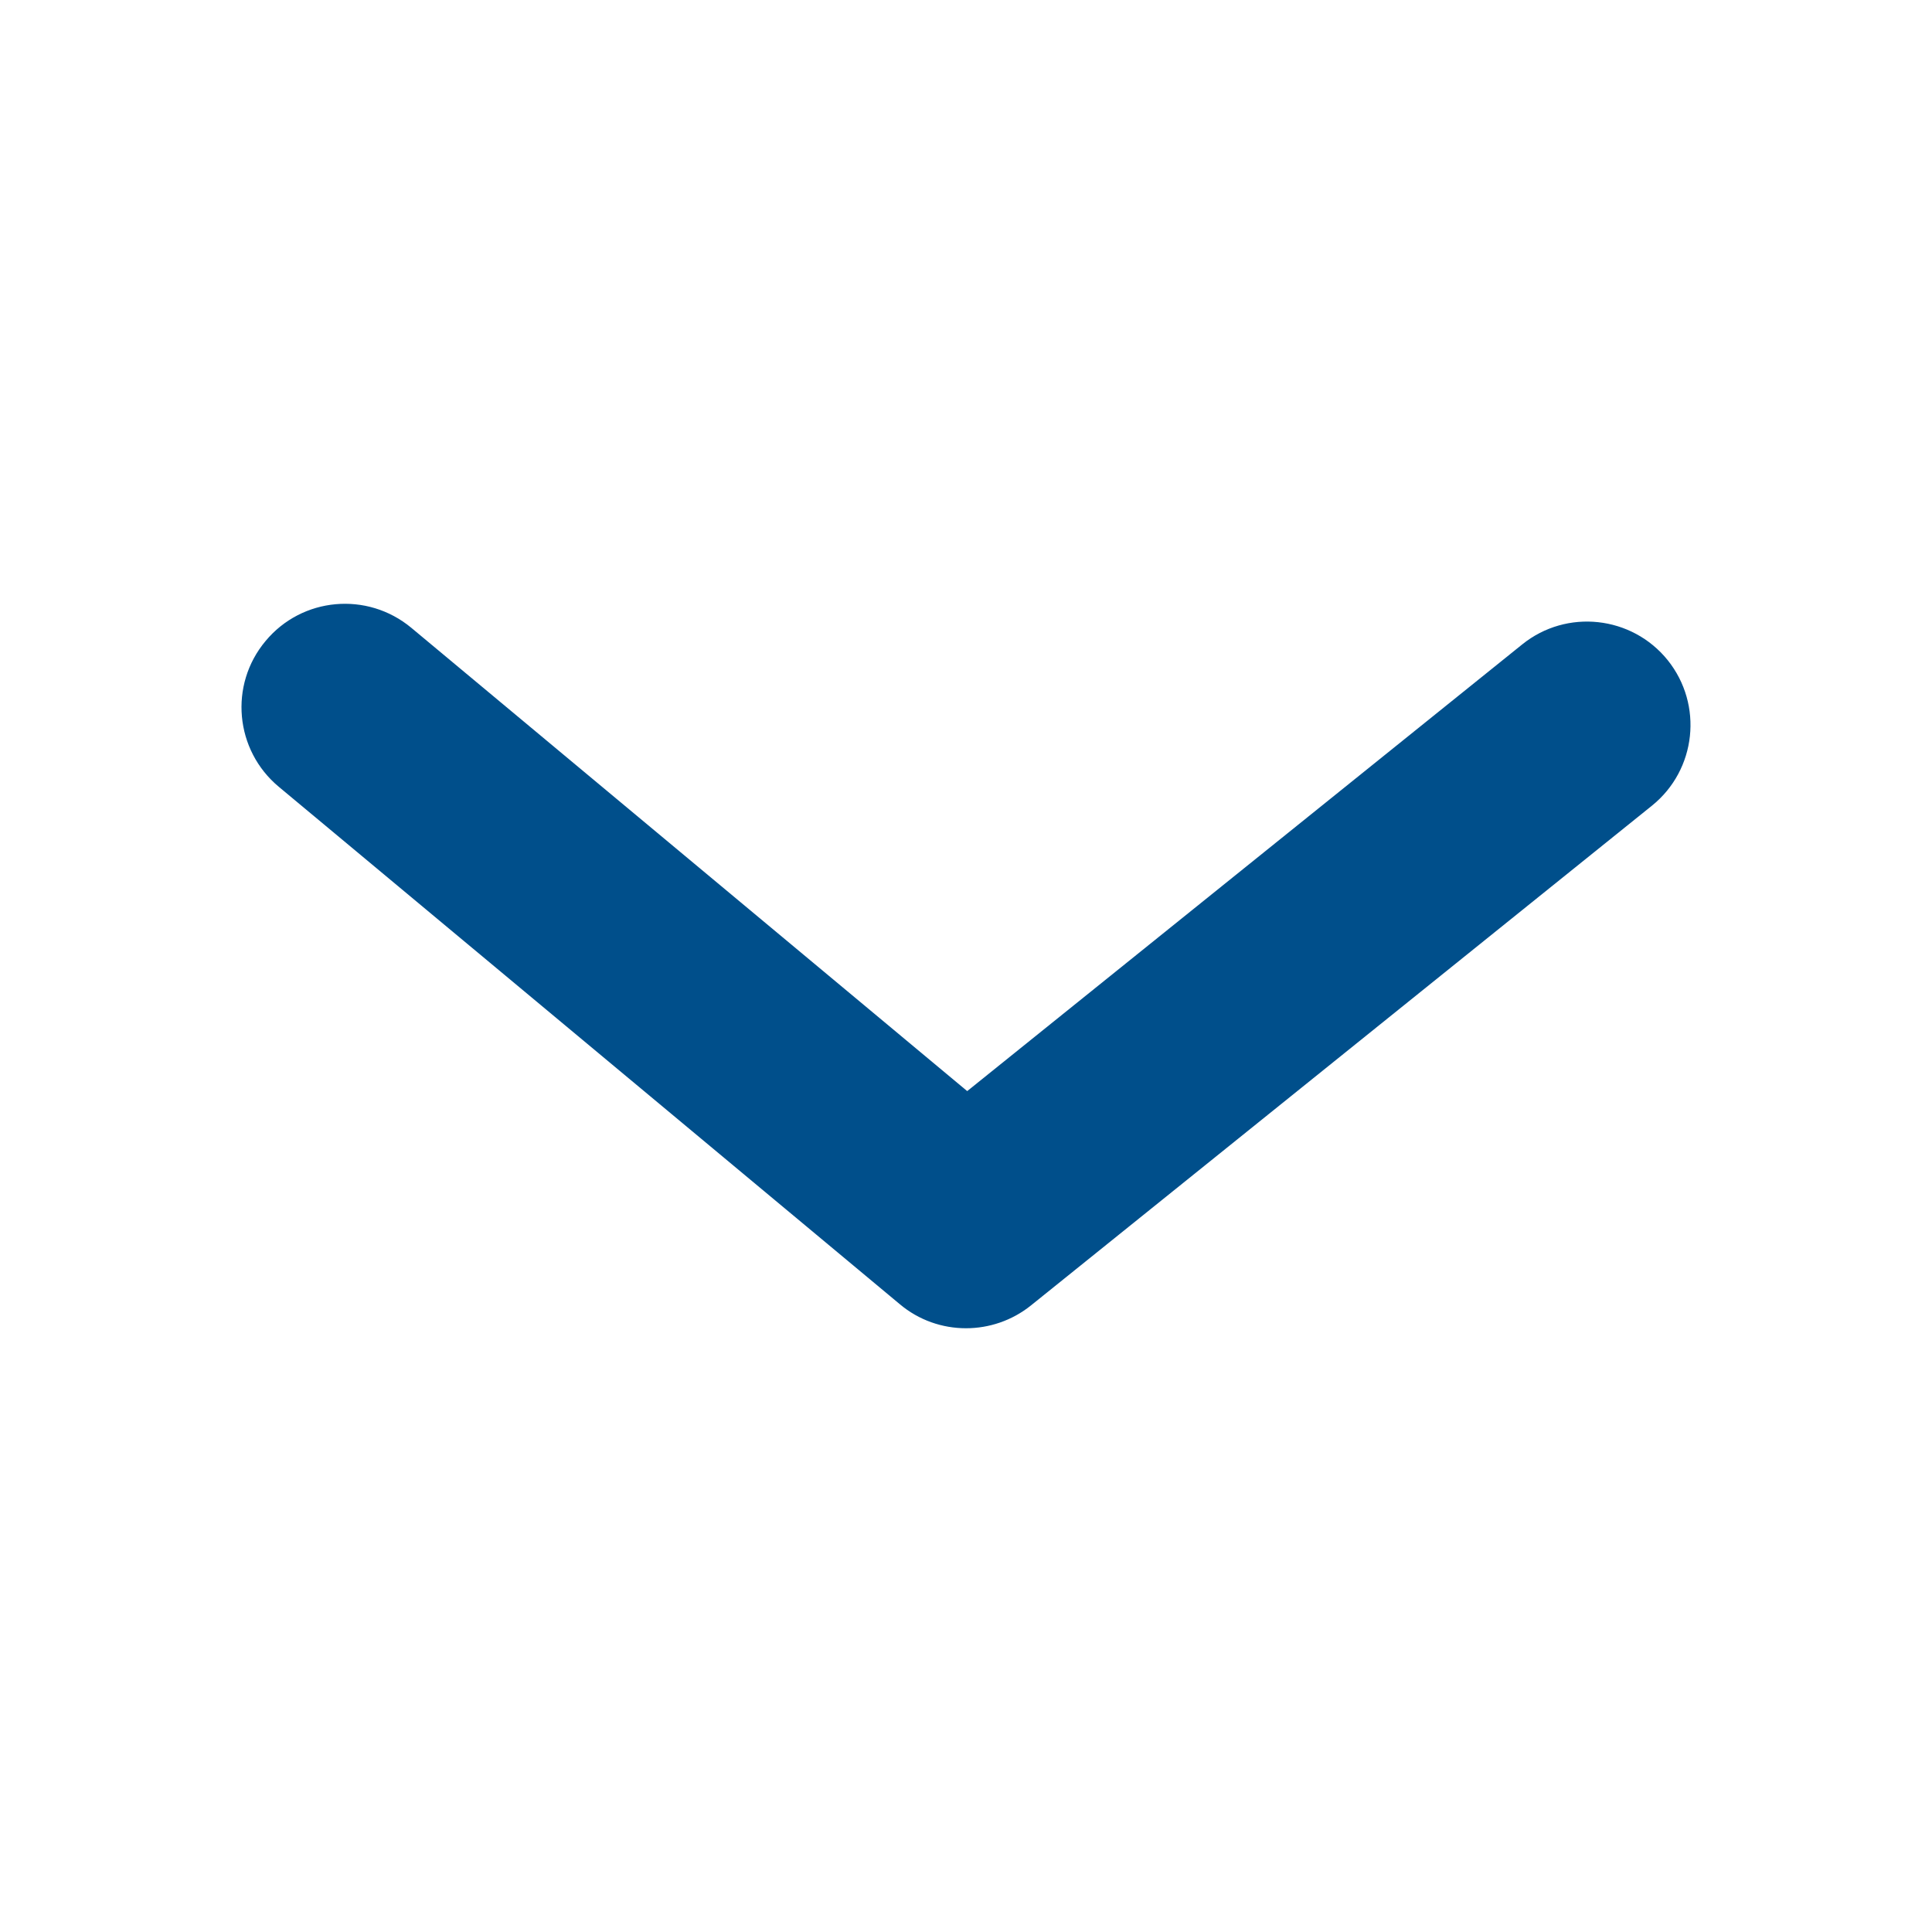 <svg width="16" height="16" viewBox="0 0 16 16" fill="none" xmlns="http://www.w3.org/2000/svg">
<path fill-rule="evenodd" clip-rule="evenodd" d="M8 11C7.805 11 7.61 10.934 7.452 10.801L2.309 6.516C1.945 6.213 1.895 5.672 2.199 5.309C2.501 4.945 3.041 4.896 3.406 5.199L8.01 9.036L12.606 5.337C12.974 5.04 13.514 5.099 13.811 5.467C14.107 5.836 14.049 6.375 13.681 6.672L8.538 10.811C8.381 10.937 8.19 11 8 11Z" fill="#004F8B"/>
</svg>

